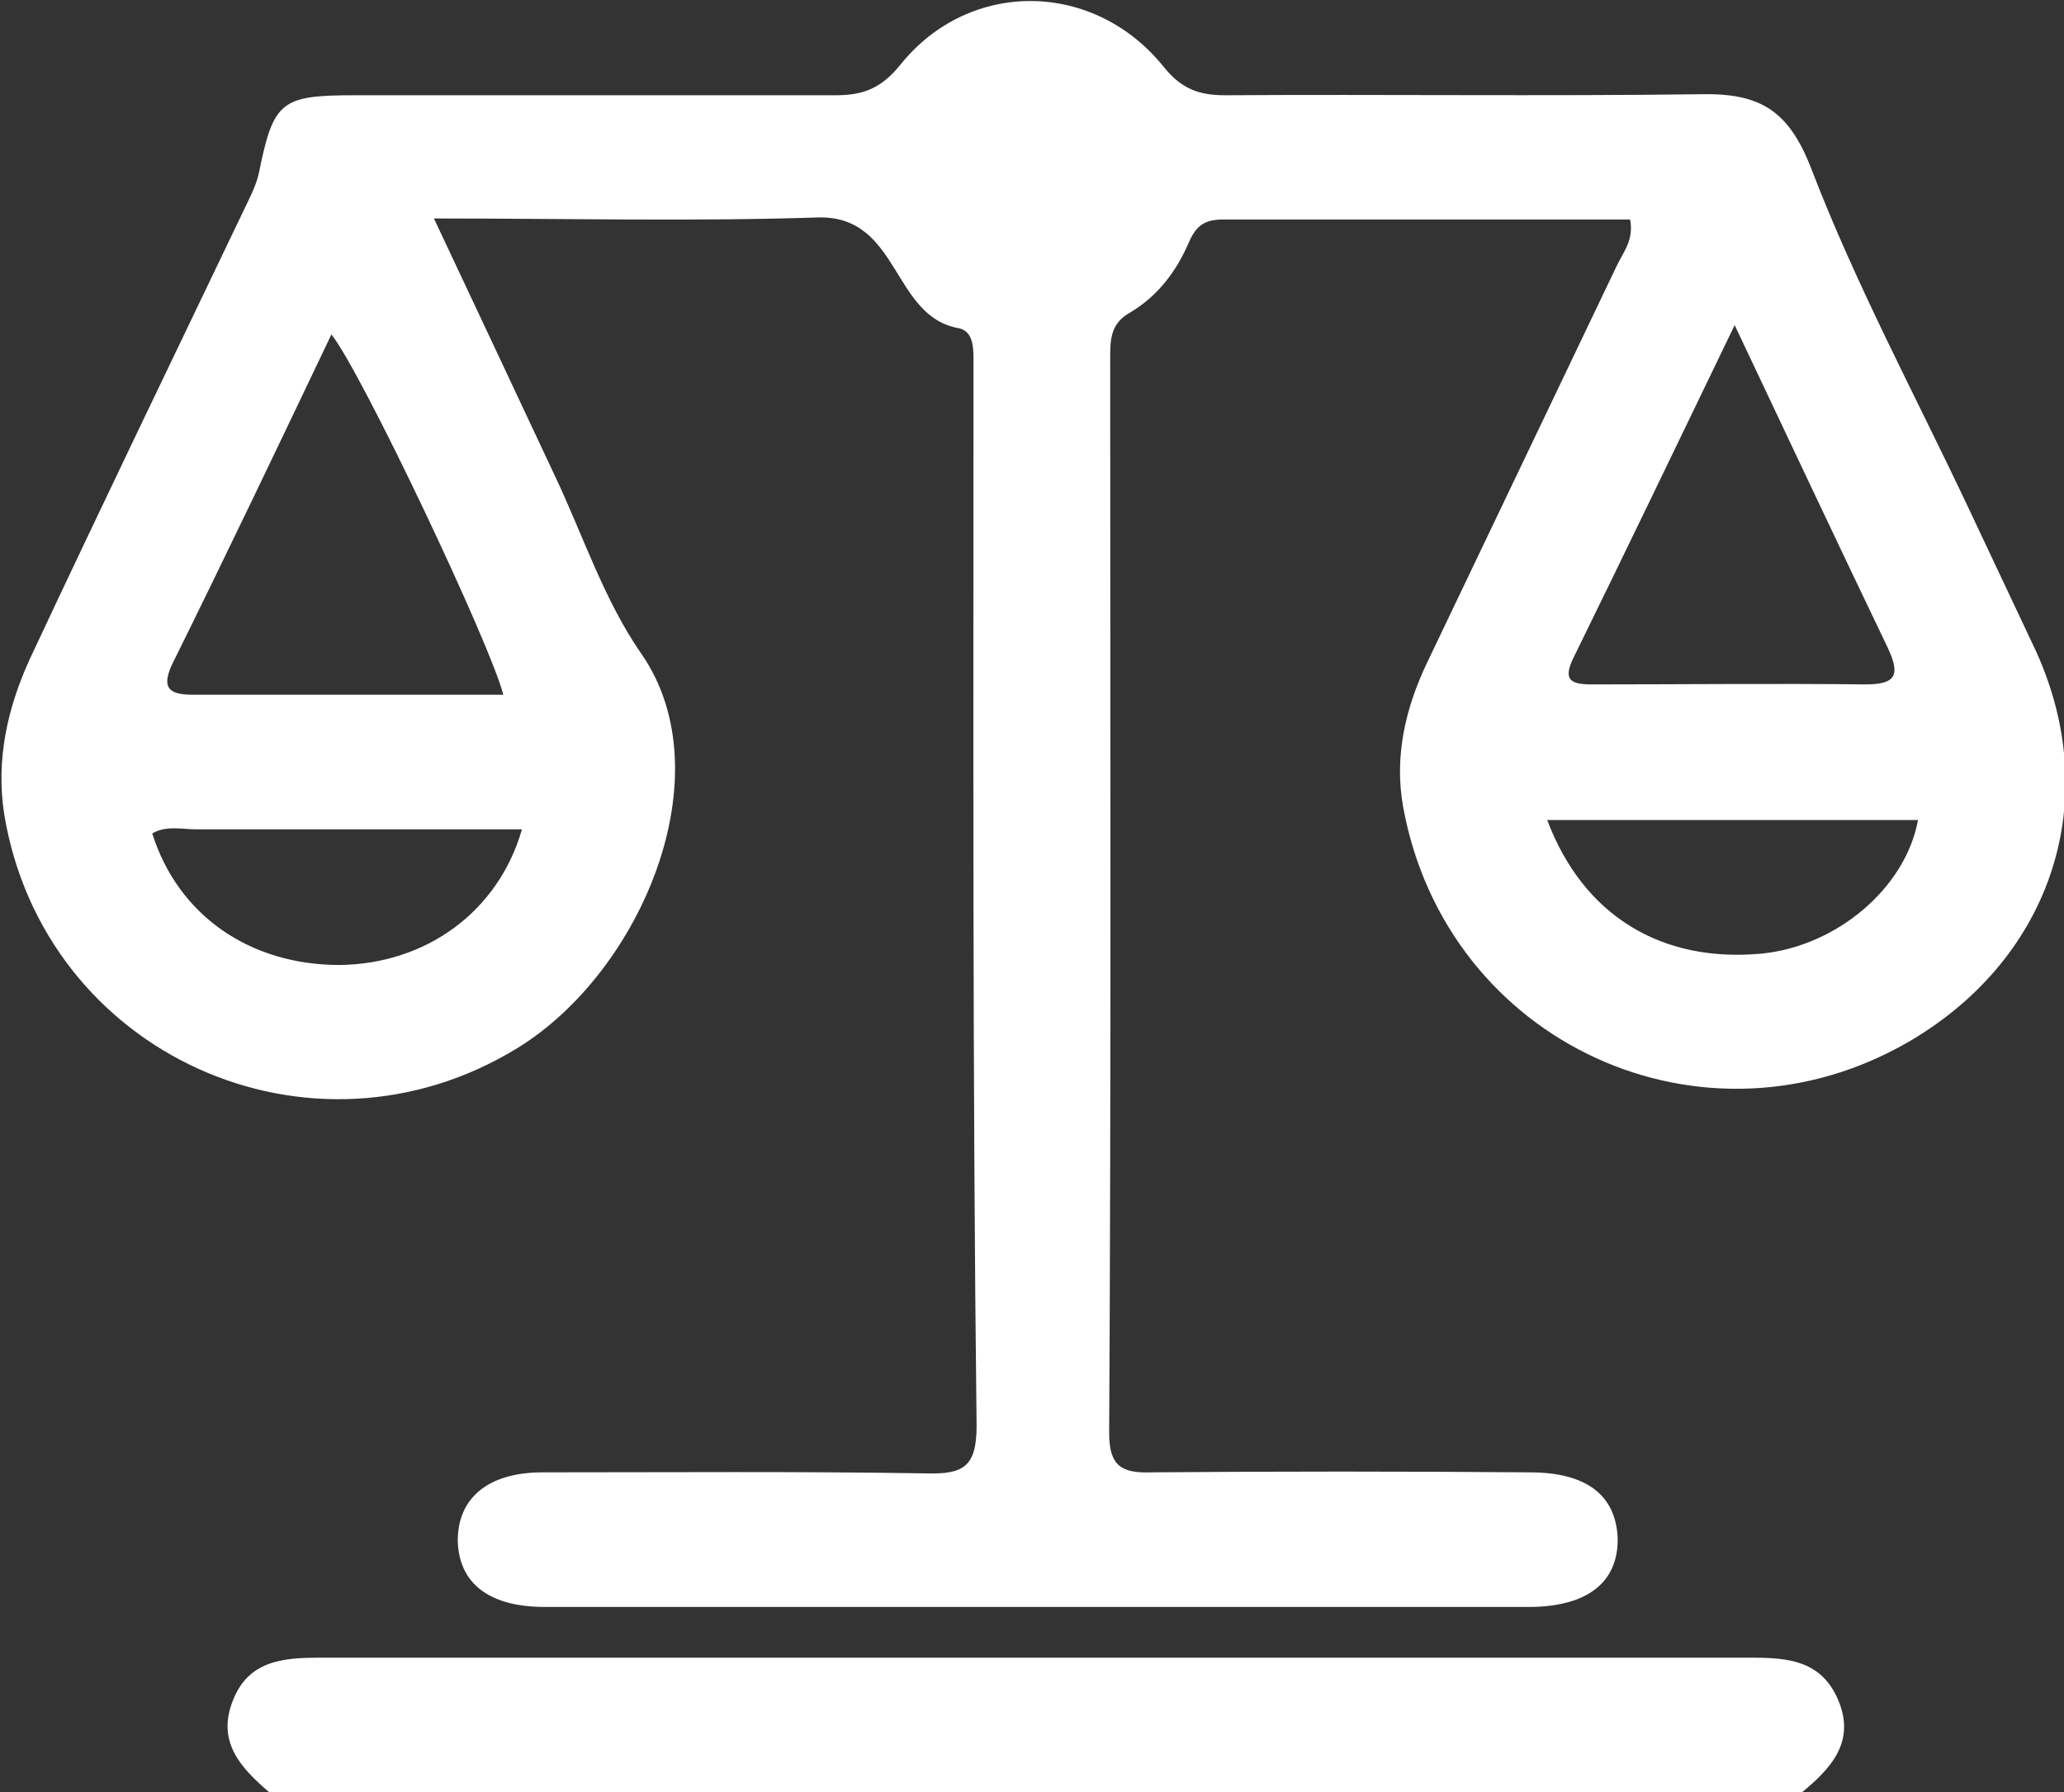   <svg xmlns="http://www.w3.org/2000/svg" x="0px" y="0px" viewBox="0 0 199.3 173.1" style="vertical-align: middle; max-width: 100%; width: 100%;" width="100%">
   <rect x="0" y="0" width="199.3" height="173.1" fill="#333333" stroke="none"/>
   <g>
    <path d="M26,173.1c-2.8-2.4-5.1-4.9-3.5-8.9c1.5-3.8,4.8-4.1,8.3-4.1c46.1,0,92.2,0,138.4,0   c3.5,0,6.7,0.3,8.3,4.1c1.7,4-0.7,6.6-3.5,8.9C124.7,173.1,75.4,173.1,26,173.1z" fill="#ffffff">
    </path>
    <path d="M41.9,21.1c4.1,8.7,7.9,16.8,11.7,24.9c2.7,5.7,4.7,11.9,8.3,17.1c8.1,11.6,0.1,30.7-11.9,38.1   c-20,12.3-45.8,0.6-49.6-22.6c-0.8-5.2,0.3-10.2,2.5-15C9.6,49.3,16.5,35,23.3,20.8c0.6-1.3,1.4-2.7,1.7-4.1   c1.4-6.9,2.1-7.5,9.2-7.5c15.5,0,31,0,46.5,0c2.7,0,4.4-0.7,6.2-2.9c6.7-8.4,18.8-8.2,25.5,0.2c1.7,2.1,3.4,2.7,5.9,2.7   c15.3-0.1,30.7,0.1,46-0.1c5.6-0.1,8.4,1.5,10.6,7.2c4.3,11.2,10,21.8,15.1,32.6c2.2,4.7,4.4,9.3,6.6,14   c6.5,14.3,1.6,29.5-12.1,37.6c-19.9,11.7-44.8,0.3-49-22.5c-0.9-4.9,0.2-9.6,2.3-14c6.1-12.8,12.2-25.5,18.3-38.3   c0.6-1.3,1.7-2.5,1.3-4.5c-13.1,0-26.2,0-39.3,0c-1.8,0-2.6,0.6-3.3,2.2c-1.2,2.8-3,5.2-5.7,6.8c-1.8,1-1.9,2.5-1.9,4.2   c0,34.7,0.1,69.3-0.1,104c0,3.2,1.2,3.9,4.1,3.8c12.2-0.1,24.3-0.1,36.5,0c5.5,0,8.3,2.2,8.5,6.3c0.1,4.3-2.9,6.7-8.6,6.7   c-31.7,0-63.3,0-95,0c-5.4,0-8.3-2.3-8.4-6.4c0-4.1,2.9-6.6,8.2-6.6c12.3,0,24.7-0.1,37,0.1c3.6,0.1,4.9-0.6,4.9-4.6   C93.9,103.8,94,69.9,94,36.1c0-0.5,0-1,0-1.5c0-1.2-0.1-2.6-1.4-2.9C86.1,30.6,86.9,20.8,79,21C66.9,21.4,54.8,21.1,41.9,21.1z    M48.6,67.1C47.4,62.3,34.9,35.9,32,32.3C26.9,43,21.8,53.7,16.6,64.2c-1.1,2.4-0.1,2.9,2.1,2.9C28.6,67.1,38.6,67.1,48.6,67.1z    M167.5,31.4C162,42.8,157,53.2,151.9,63.6c-1,2.1-0.2,2.5,1.8,2.5c8.8,0,17.6-0.1,26.4,0c3,0,3.4-0.9,2.2-3.5   C177.5,52.6,172.8,42.6,167.5,31.4z M149.4,79.2c3.5,9.3,11.1,13.8,20.7,12.9c7.2-0.7,13.9-6.3,15.1-12.9   C173.4,79.2,161.6,79.2,149.4,79.2z M50.4,80.1c-10.6,0-21,0-31.4,0c-1.4,0-3-0.4-4.3,0.4c2.5,7.9,9.4,12.7,18.1,12.7   C41.1,93.1,48.1,88.1,50.4,80.1z" fill="#ffffff">
    </path>
   </g>
  </svg>
